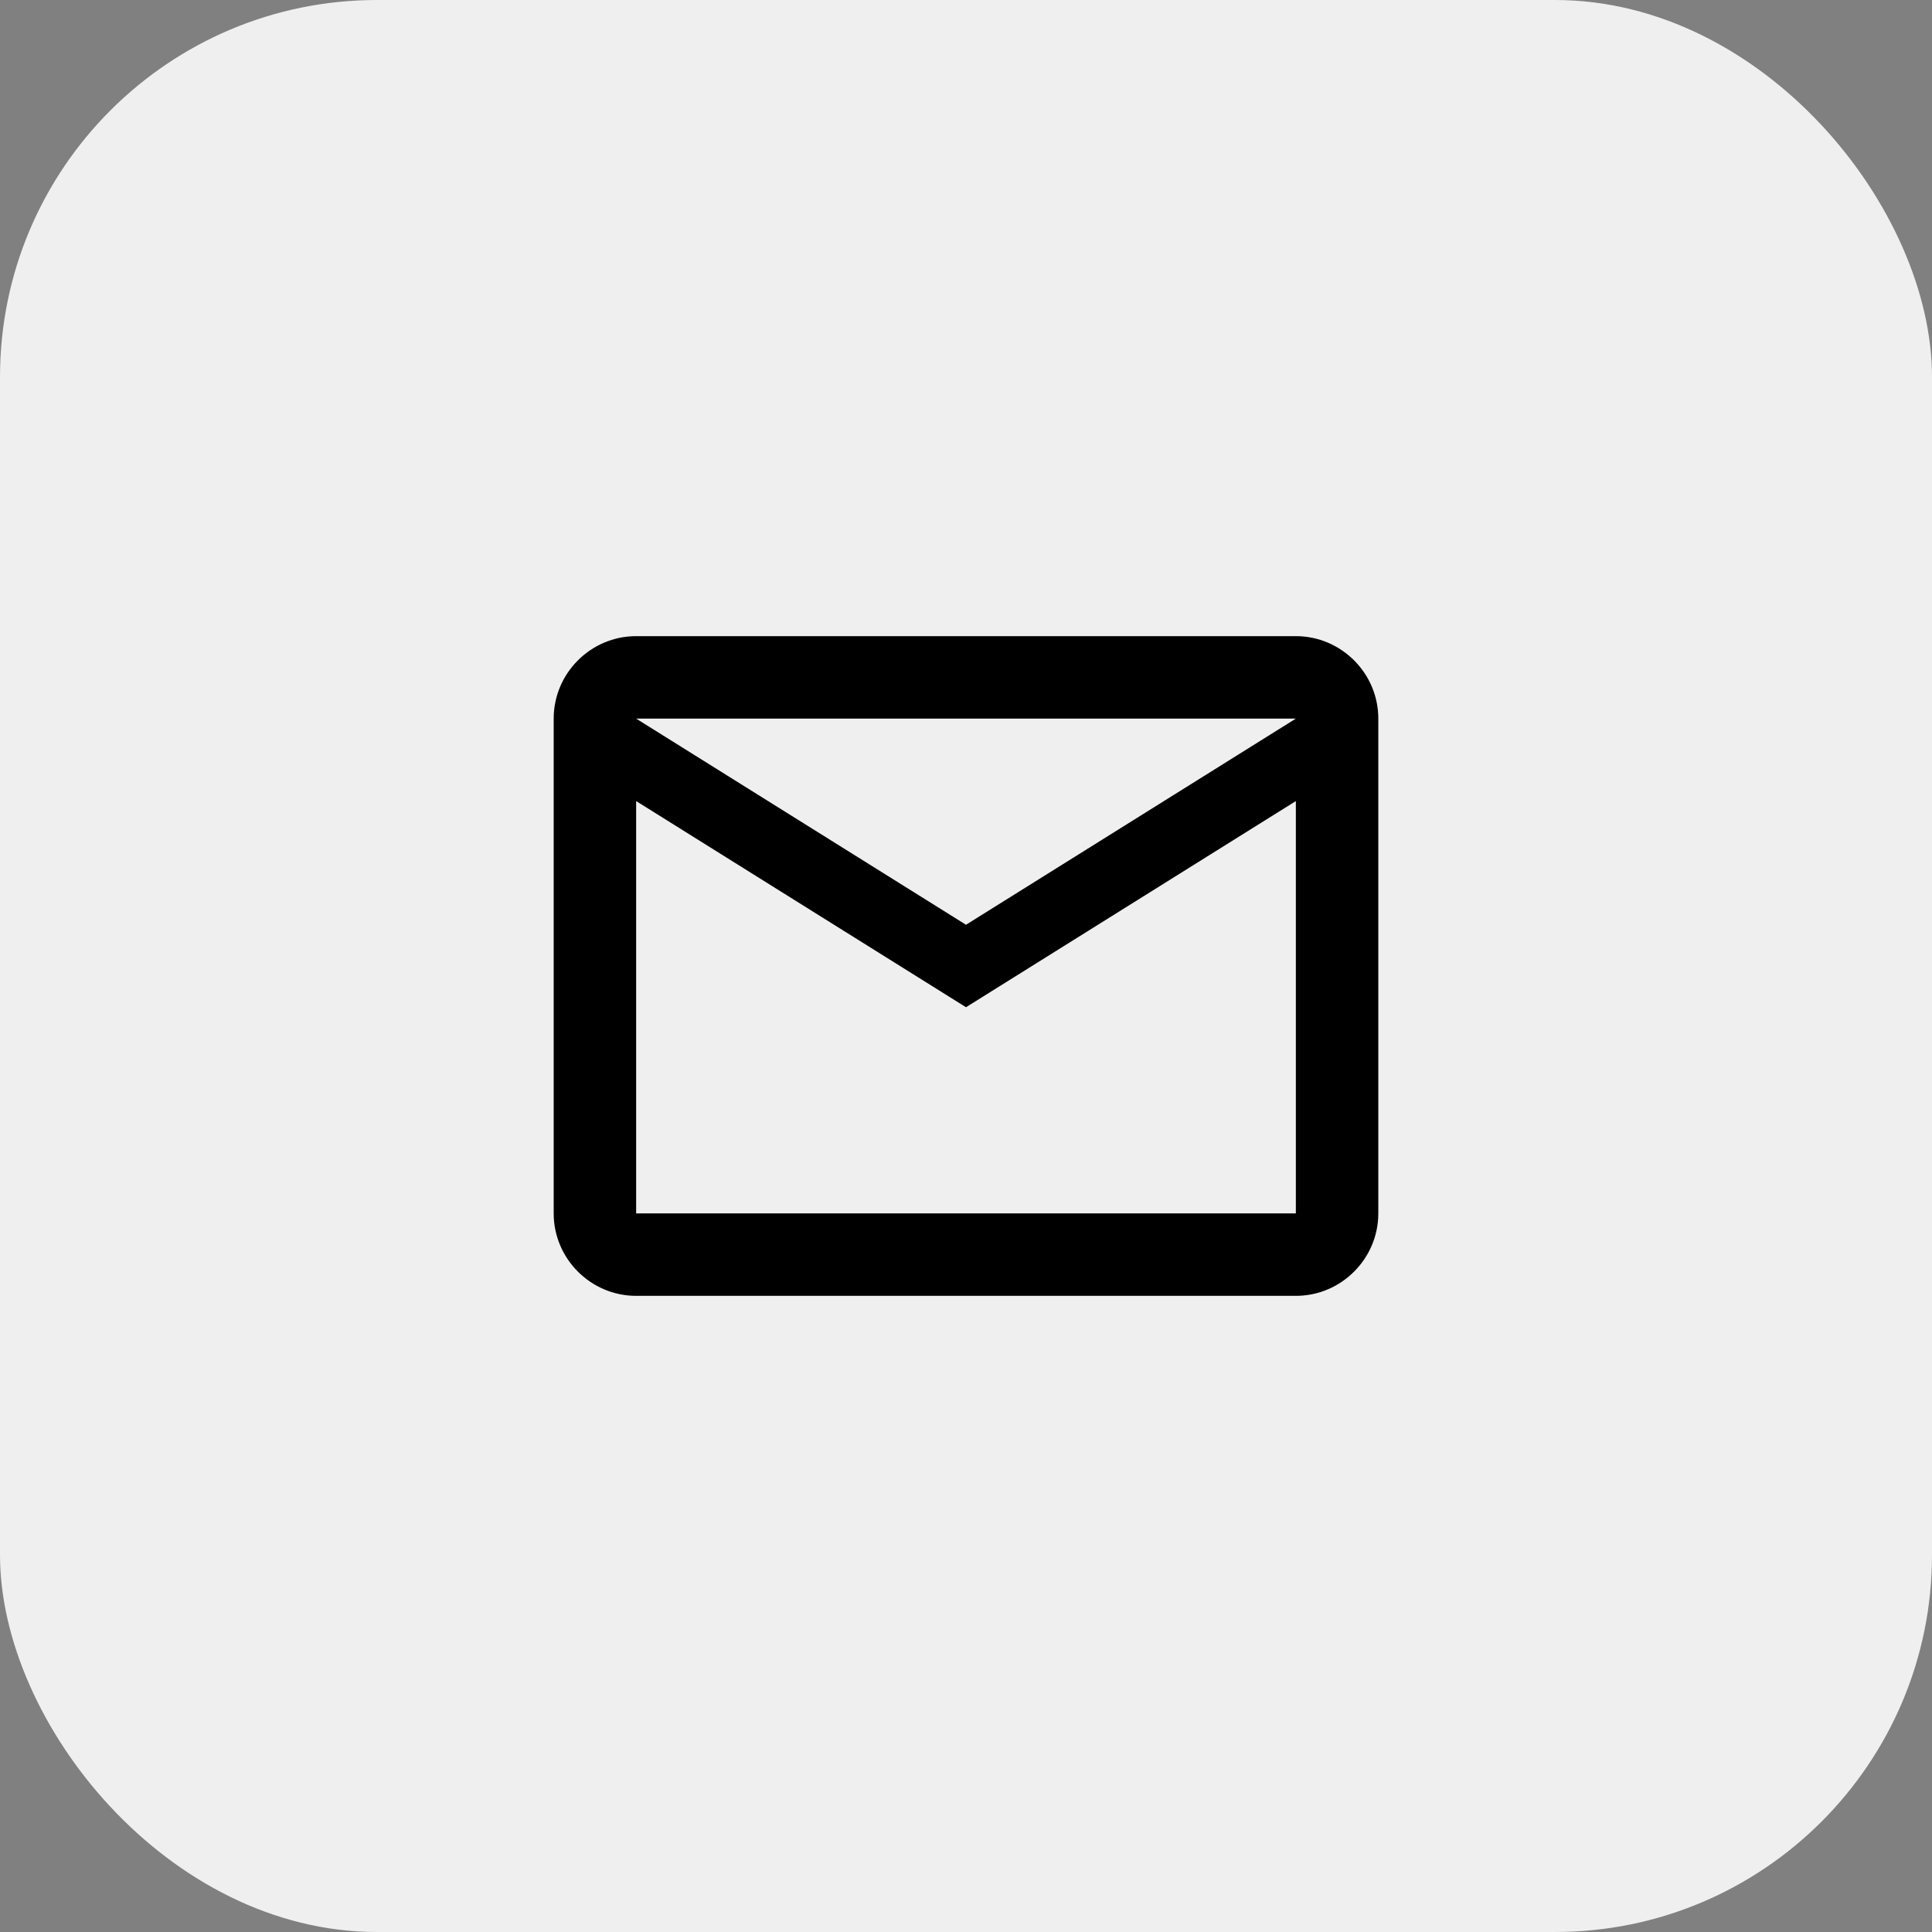 <?xml version="1.0" encoding="UTF-8"?> <svg xmlns="http://www.w3.org/2000/svg" width="41" height="41" viewBox="0 0 41 41" fill="none"><rect x="0" y="0" width="41" height="41" fill="#808080" stroke="none"/> <rect width="41" height="41" rx="8" fill="#EFEFEF"></rect> <path d="M29.25 15.25C29.25 14.287 28.462 13.5 27.5 13.5H13.5C12.537 13.5 11.75 14.287 11.75 15.25V25.75C11.75 26.712 12.537 27.5 13.5 27.5H27.5C28.462 27.5 29.25 26.712 29.25 25.75V15.25ZM27.5 15.25L20.5 19.625L13.5 15.25H27.5ZM27.5 25.75H13.5V17L20.5 21.375L27.5 17V25.75Z" fill="black"></path> </svg> 